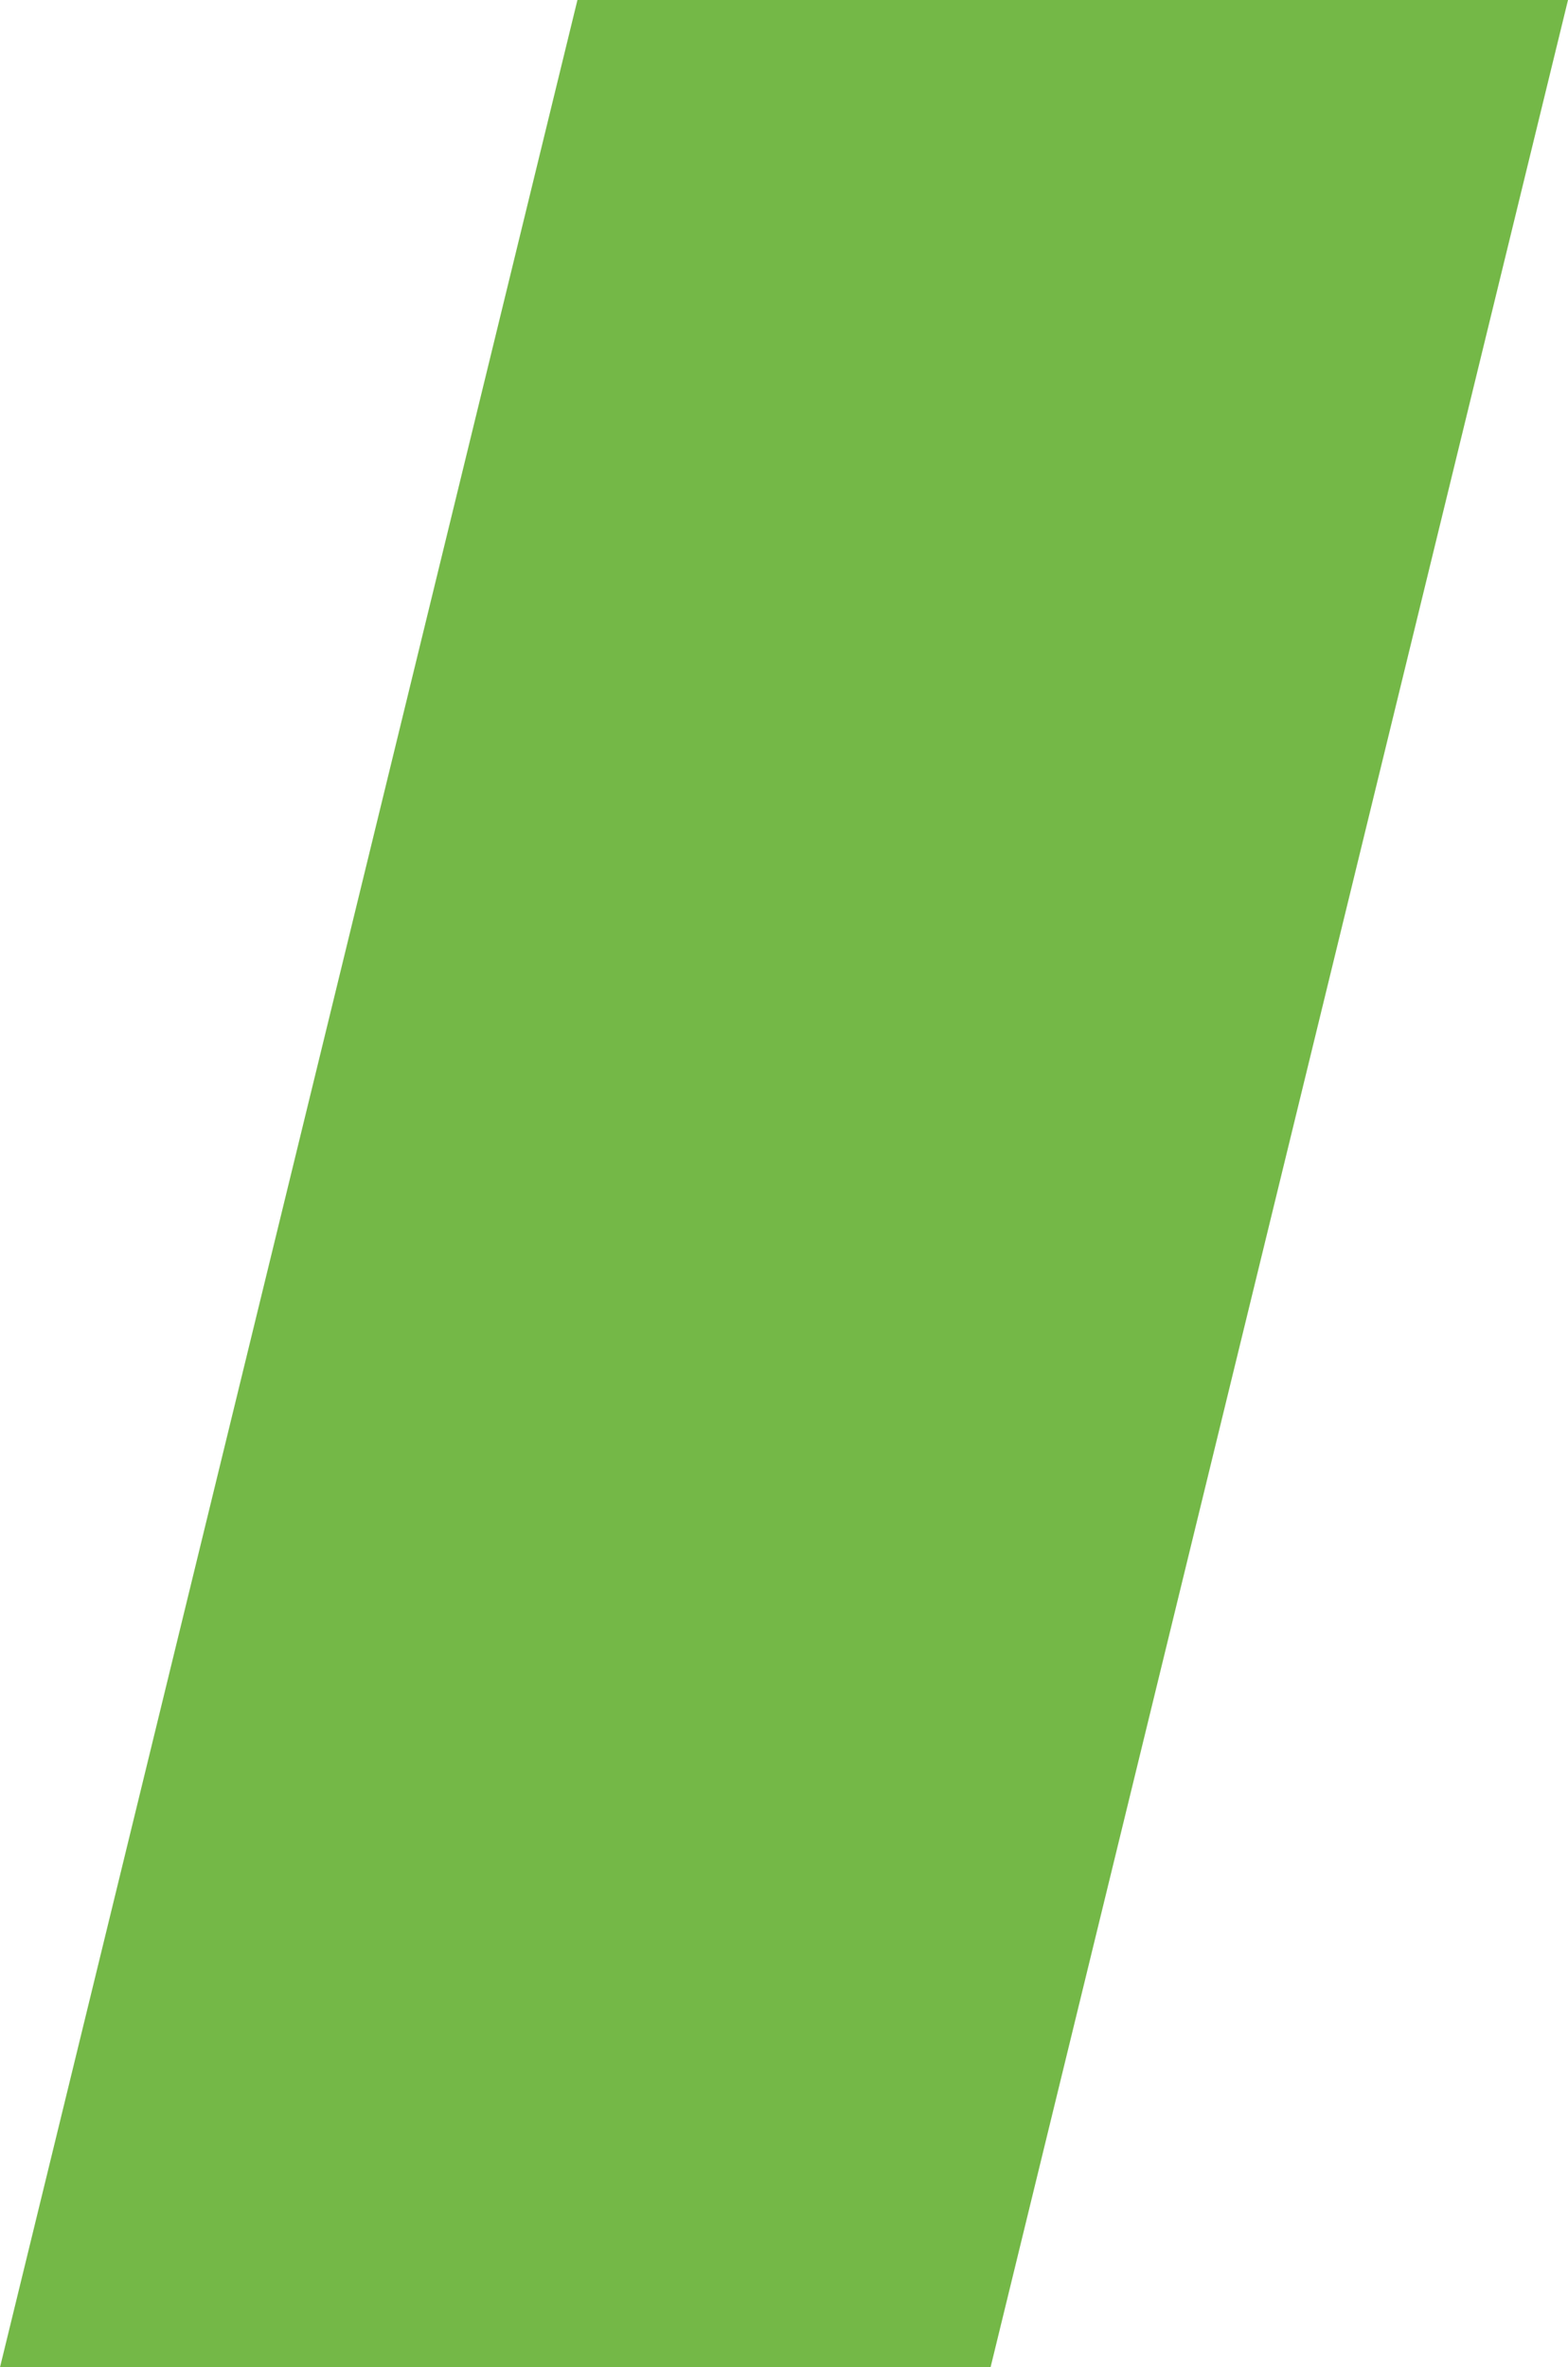 <svg xmlns="http://www.w3.org/2000/svg" xmlns:xlink="http://www.w3.org/1999/xlink" id="Calque_1" x="0px" y="0px" viewBox="0 0 33.4 50.4" style="enable-background:new 0 0 33.4 50.4;" xml:space="preserve"><style type="text/css">	.st0{fill:#74B847;}</style><path id="Trac&#xE9;_113" class="st0" d="M12.3,0L0,50.4h21.1L33.4,0H12.3z"></path></svg>
